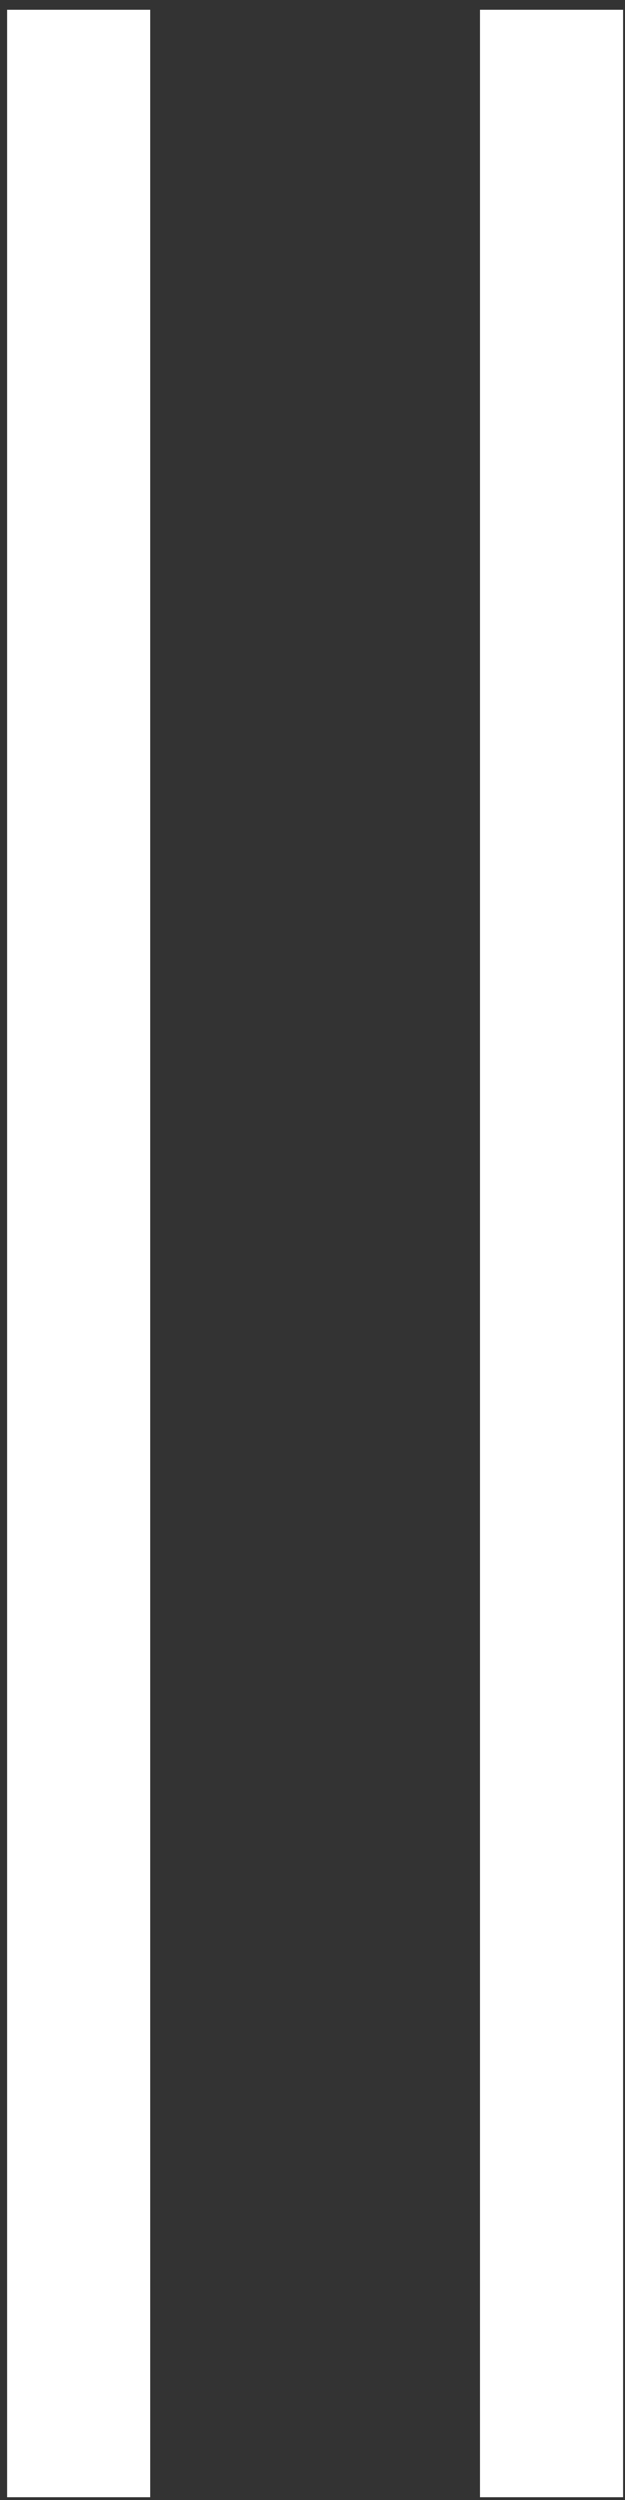 <?xml version="1.0" encoding="UTF-8"?> <svg xmlns="http://www.w3.org/2000/svg" width="52" height="208" viewBox="0 0 52 208" fill="none"><rect x="0" y="0" width="52" height="208" fill="#333333" stroke="none"/><path d="M12.496 0.813H0.592V207.769H12.496V0.813Z" fill="white"></path><path d="M51.84 0.813H39.935V207.769H51.84V0.813Z" fill="white"></path></svg> 
